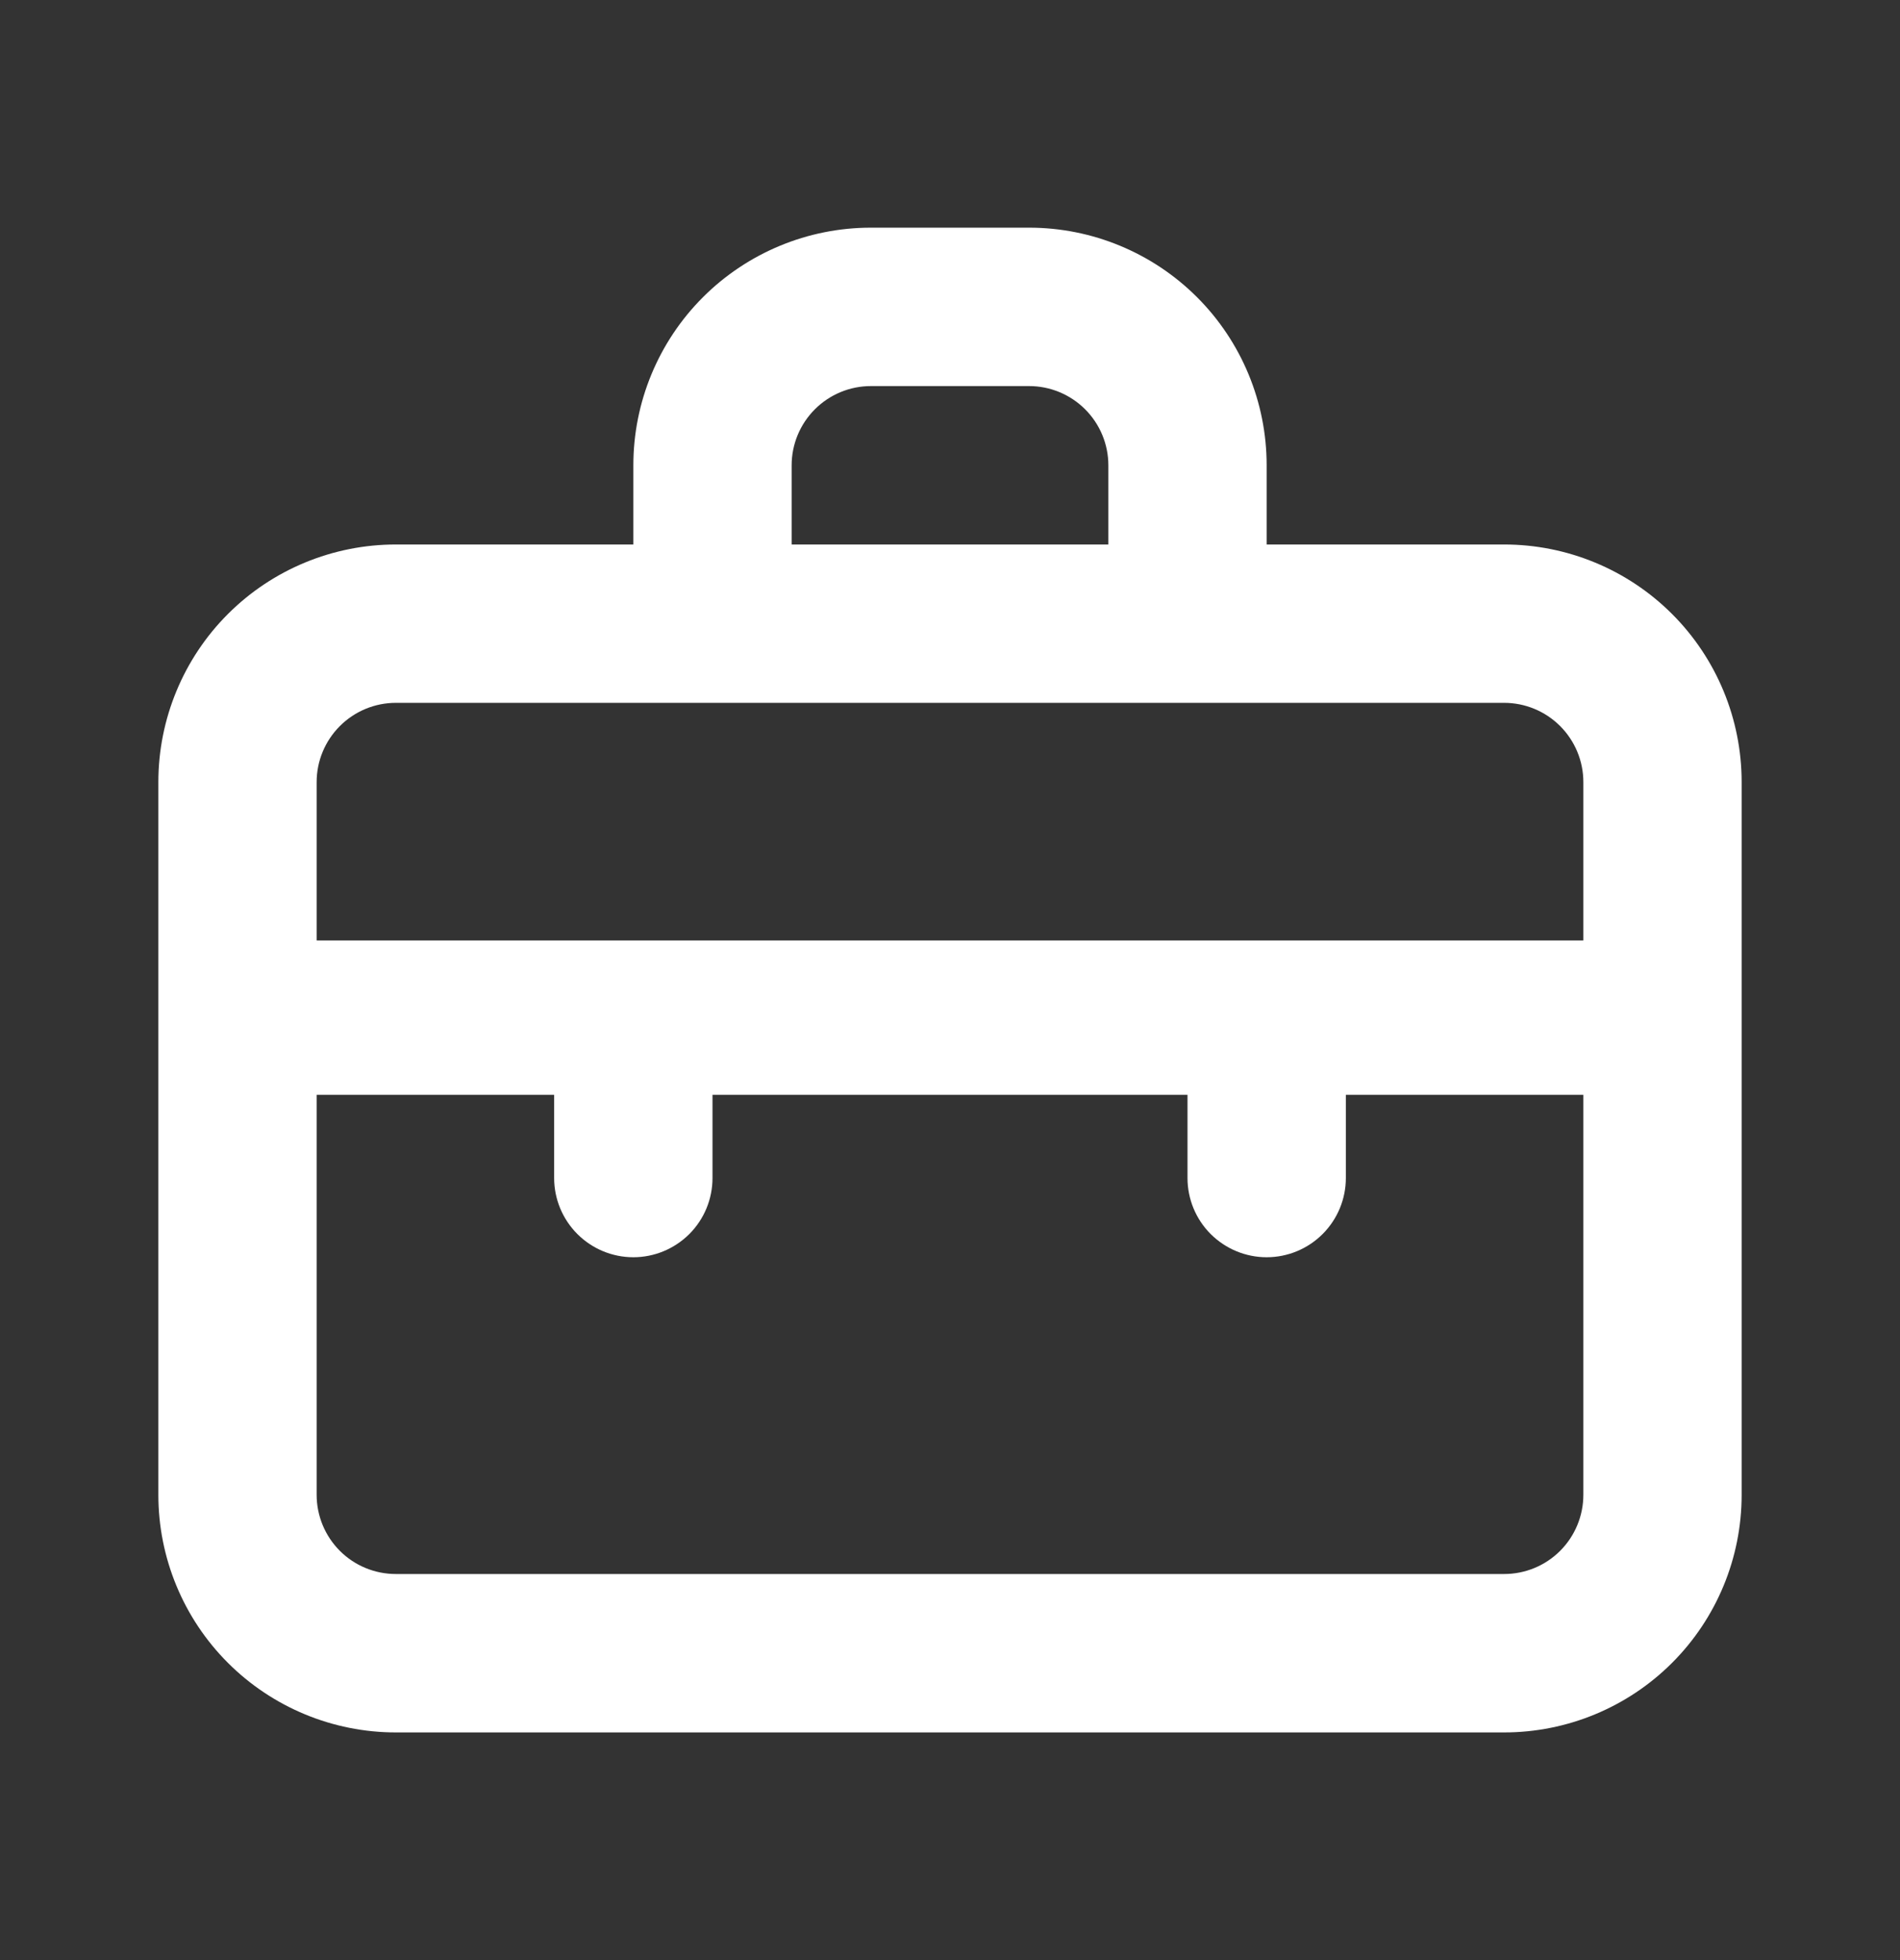 <svg width="32" height="33" viewBox="0 0 32 33" fill="none" xmlns="http://www.w3.org/2000/svg">
<rect x="0" y="0" width="32" height="33" fill="#333333" stroke="none"/>
<path d="M25.333 9.167H21.333V7.833C21.333 6.773 20.912 5.755 20.162 5.005C19.412 4.255 18.394 3.833 17.333 3.833H14.667C13.606 3.833 12.588 4.255 11.838 5.005C11.088 5.755 10.667 6.773 10.667 7.833V9.167H6.667C5.606 9.167 4.588 9.588 3.838 10.338C3.088 11.088 2.667 12.106 2.667 13.167V25.167C2.667 26.228 3.088 27.245 3.838 27.995C4.588 28.745 5.606 29.167 6.667 29.167H25.333C26.394 29.167 27.412 28.745 28.162 27.995C28.912 27.245 29.333 26.228 29.333 25.167V13.167C29.333 12.106 28.912 11.088 28.162 10.338C27.412 9.588 26.394 9.167 25.333 9.167ZM13.333 7.833C13.333 7.48 13.474 7.141 13.724 6.891C13.974 6.641 14.313 6.5 14.667 6.5H17.333C17.687 6.5 18.026 6.641 18.276 6.891C18.526 7.141 18.667 7.48 18.667 7.833V9.167H13.333V7.833ZM26.667 25.167C26.667 25.52 26.526 25.86 26.276 26.11C26.026 26.36 25.687 26.5 25.333 26.5H6.667C6.313 26.5 5.974 26.36 5.724 26.11C5.474 25.86 5.333 25.52 5.333 25.167V18.433H9.333V19.833C9.333 20.187 9.474 20.526 9.724 20.776C9.974 21.026 10.313 21.167 10.667 21.167C11.02 21.167 11.359 21.026 11.61 20.776C11.86 20.526 12 20.187 12 19.833V18.433H20V19.833C20 20.187 20.14 20.526 20.39 20.776C20.641 21.026 20.98 21.167 21.333 21.167C21.687 21.167 22.026 21.026 22.276 20.776C22.526 20.526 22.667 20.187 22.667 19.833V18.433H26.667V25.167ZM26.667 15.833H5.333V13.167C5.333 12.813 5.474 12.474 5.724 12.224C5.974 11.974 6.313 11.833 6.667 11.833H25.333C25.687 11.833 26.026 11.974 26.276 12.224C26.526 12.474 26.667 12.813 26.667 13.167V15.833Z" fill="white"/>
</svg>
